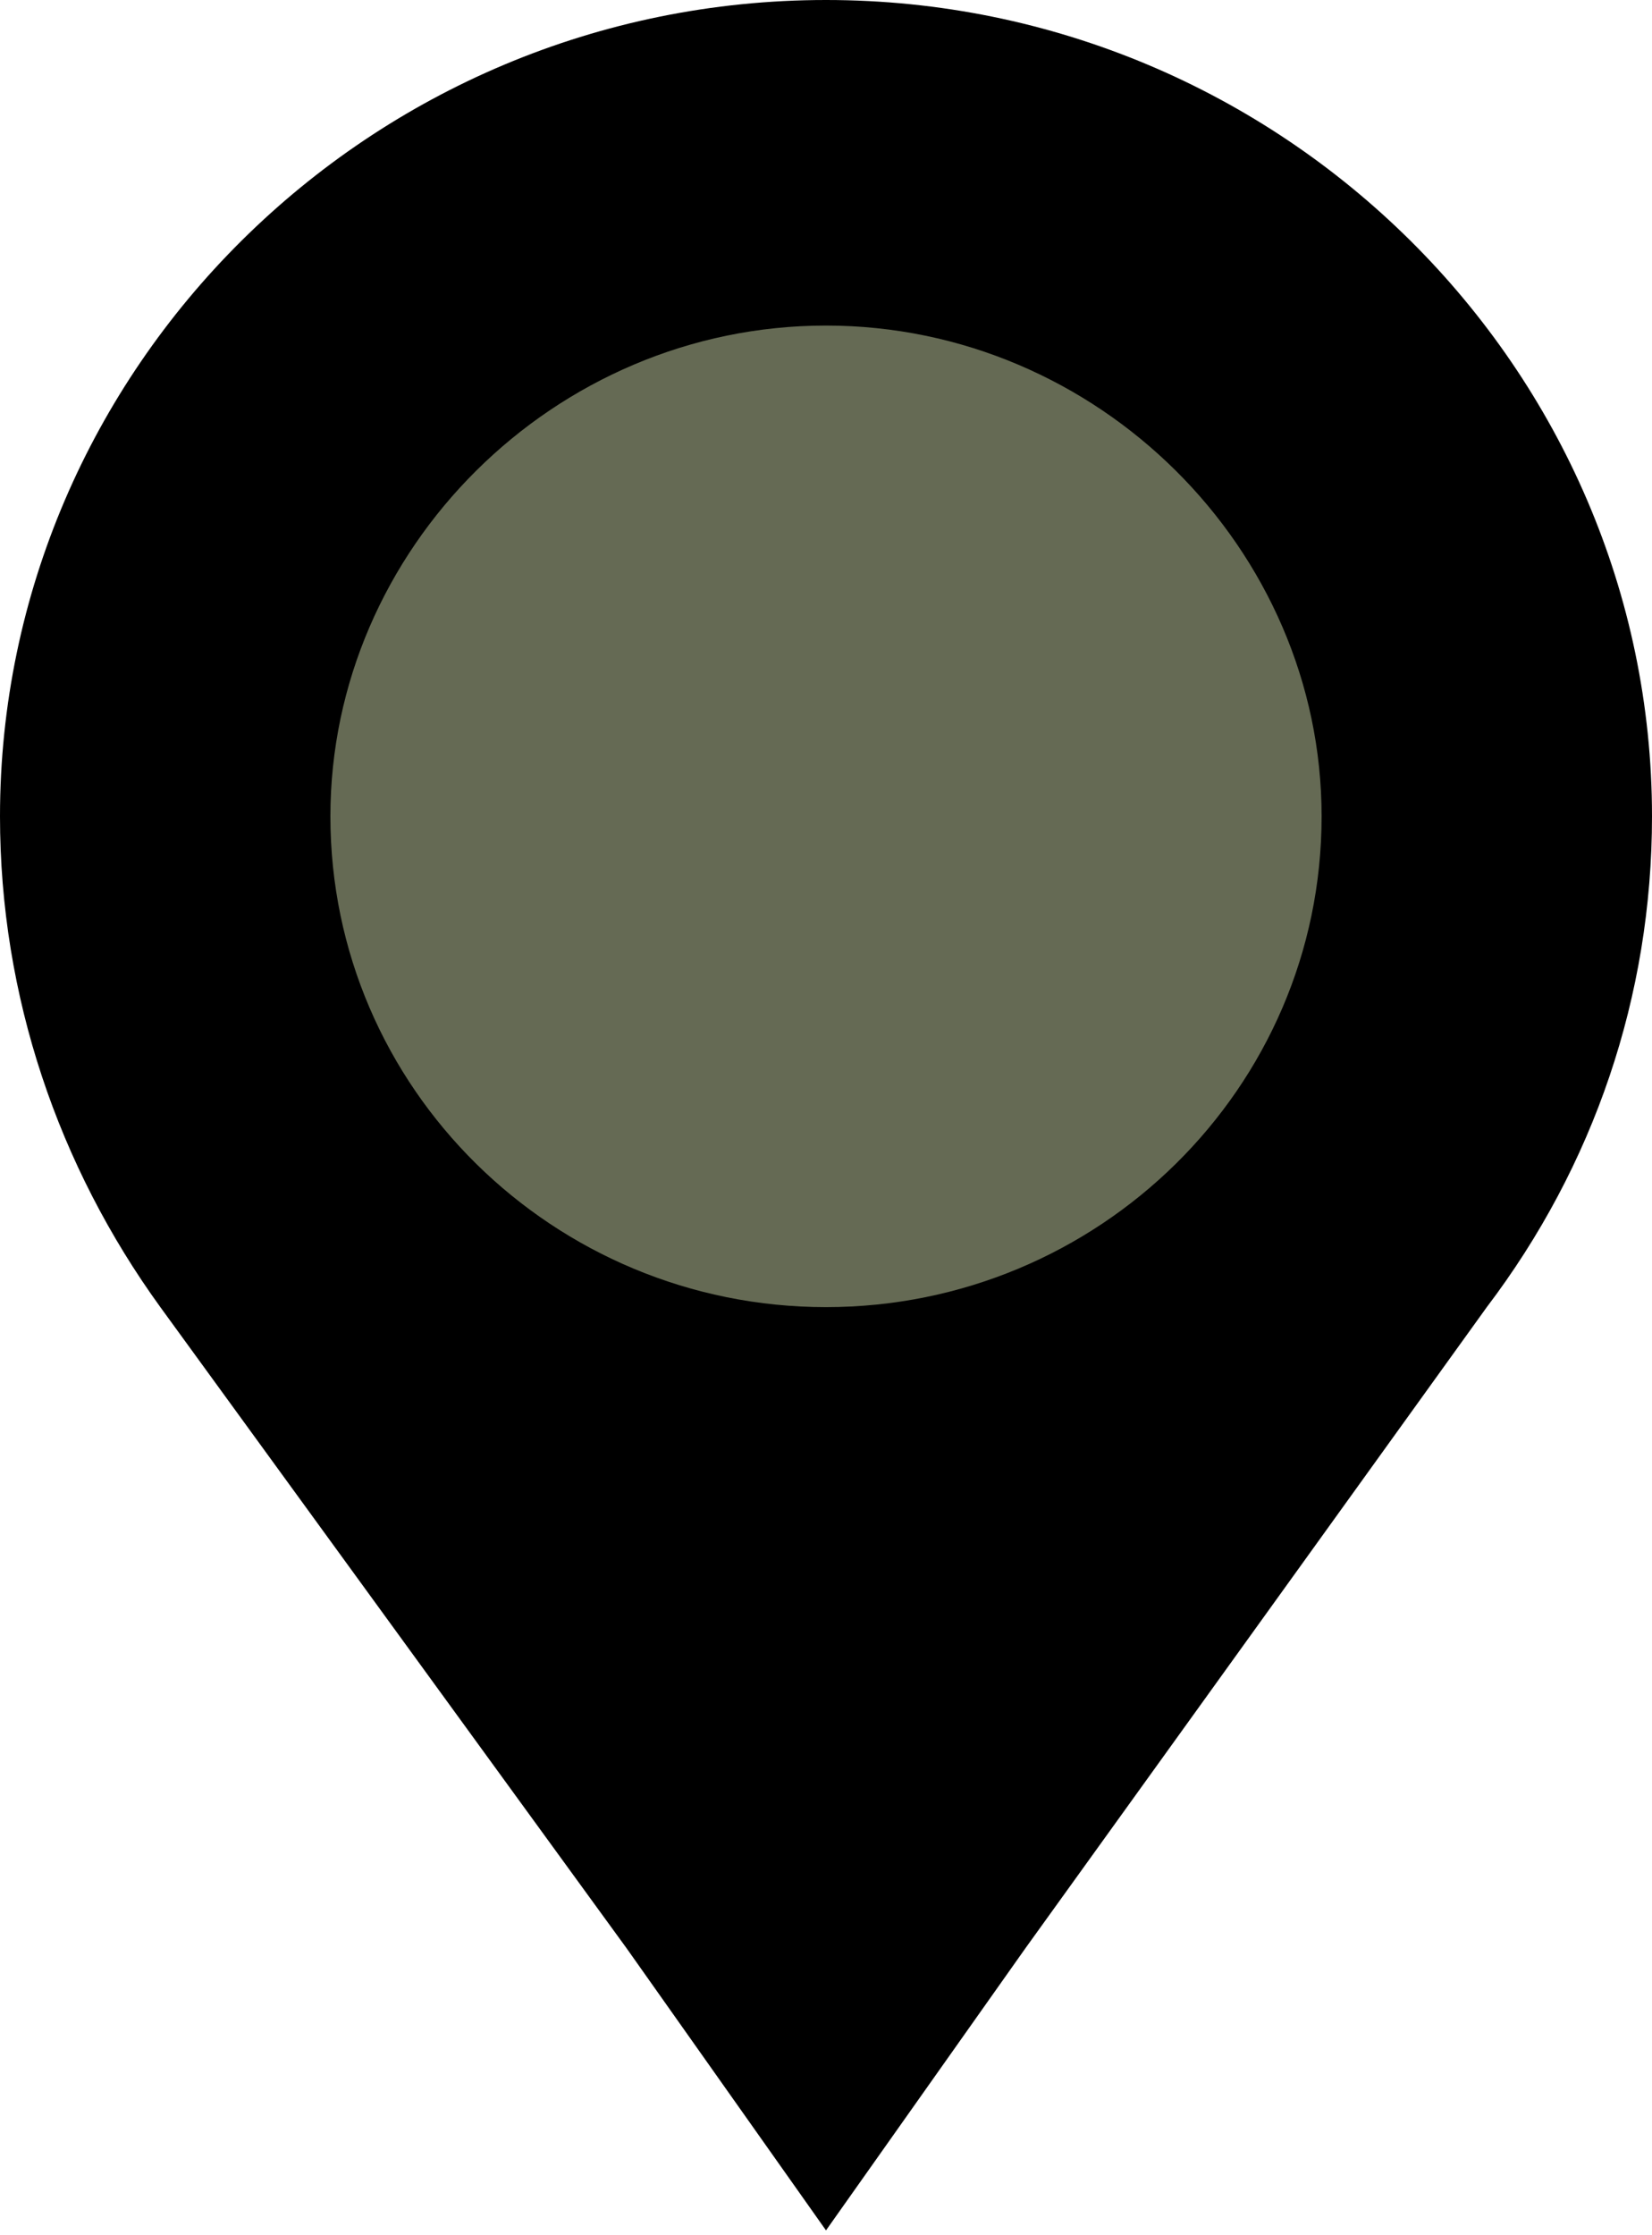 <svg version="1.2" xmlns="http://www.w3.org/2000/svg" viewBox="0 0 34 46" width="34" height="46">
	<title>mark-svg</title>
	<style>
		.s0 { fill: #000000 } 
		.s1 { fill: #656a54 } 
	</style>
	<path id="Layer" class="s0" d="m34 16.8c0 3.7-1.2 7.2-3.4 10.1l-9.5 13.2-4.1 2.8-4.1-2.8-9.6-13.2c-2.1-2.9-3.3-6.4-3.3-10.1 0-9.2 7.6-16.8 17-16.8 9.4 0 17 7.6 17 16.8z"/>
	<path id="Layer" class="s1" d="m17 26.9c-5.6 0-10.2-4.5-10.2-10.1 0-5.5 4.6-10.1 10.2-10.1 5.6 0 10.2 4.6 10.2 10.1 0 5.6-4.6 10.1-10.2 10.1z"/>
	<path id="Layer" class="s0" d="m21.1 40.1l-4.1 5.8-4.1-5.8c1.2-0.2 2.6-0.3 4.1-0.3 1.5 0 2.9 0.1 4.1 0.3z"/>
</svg>